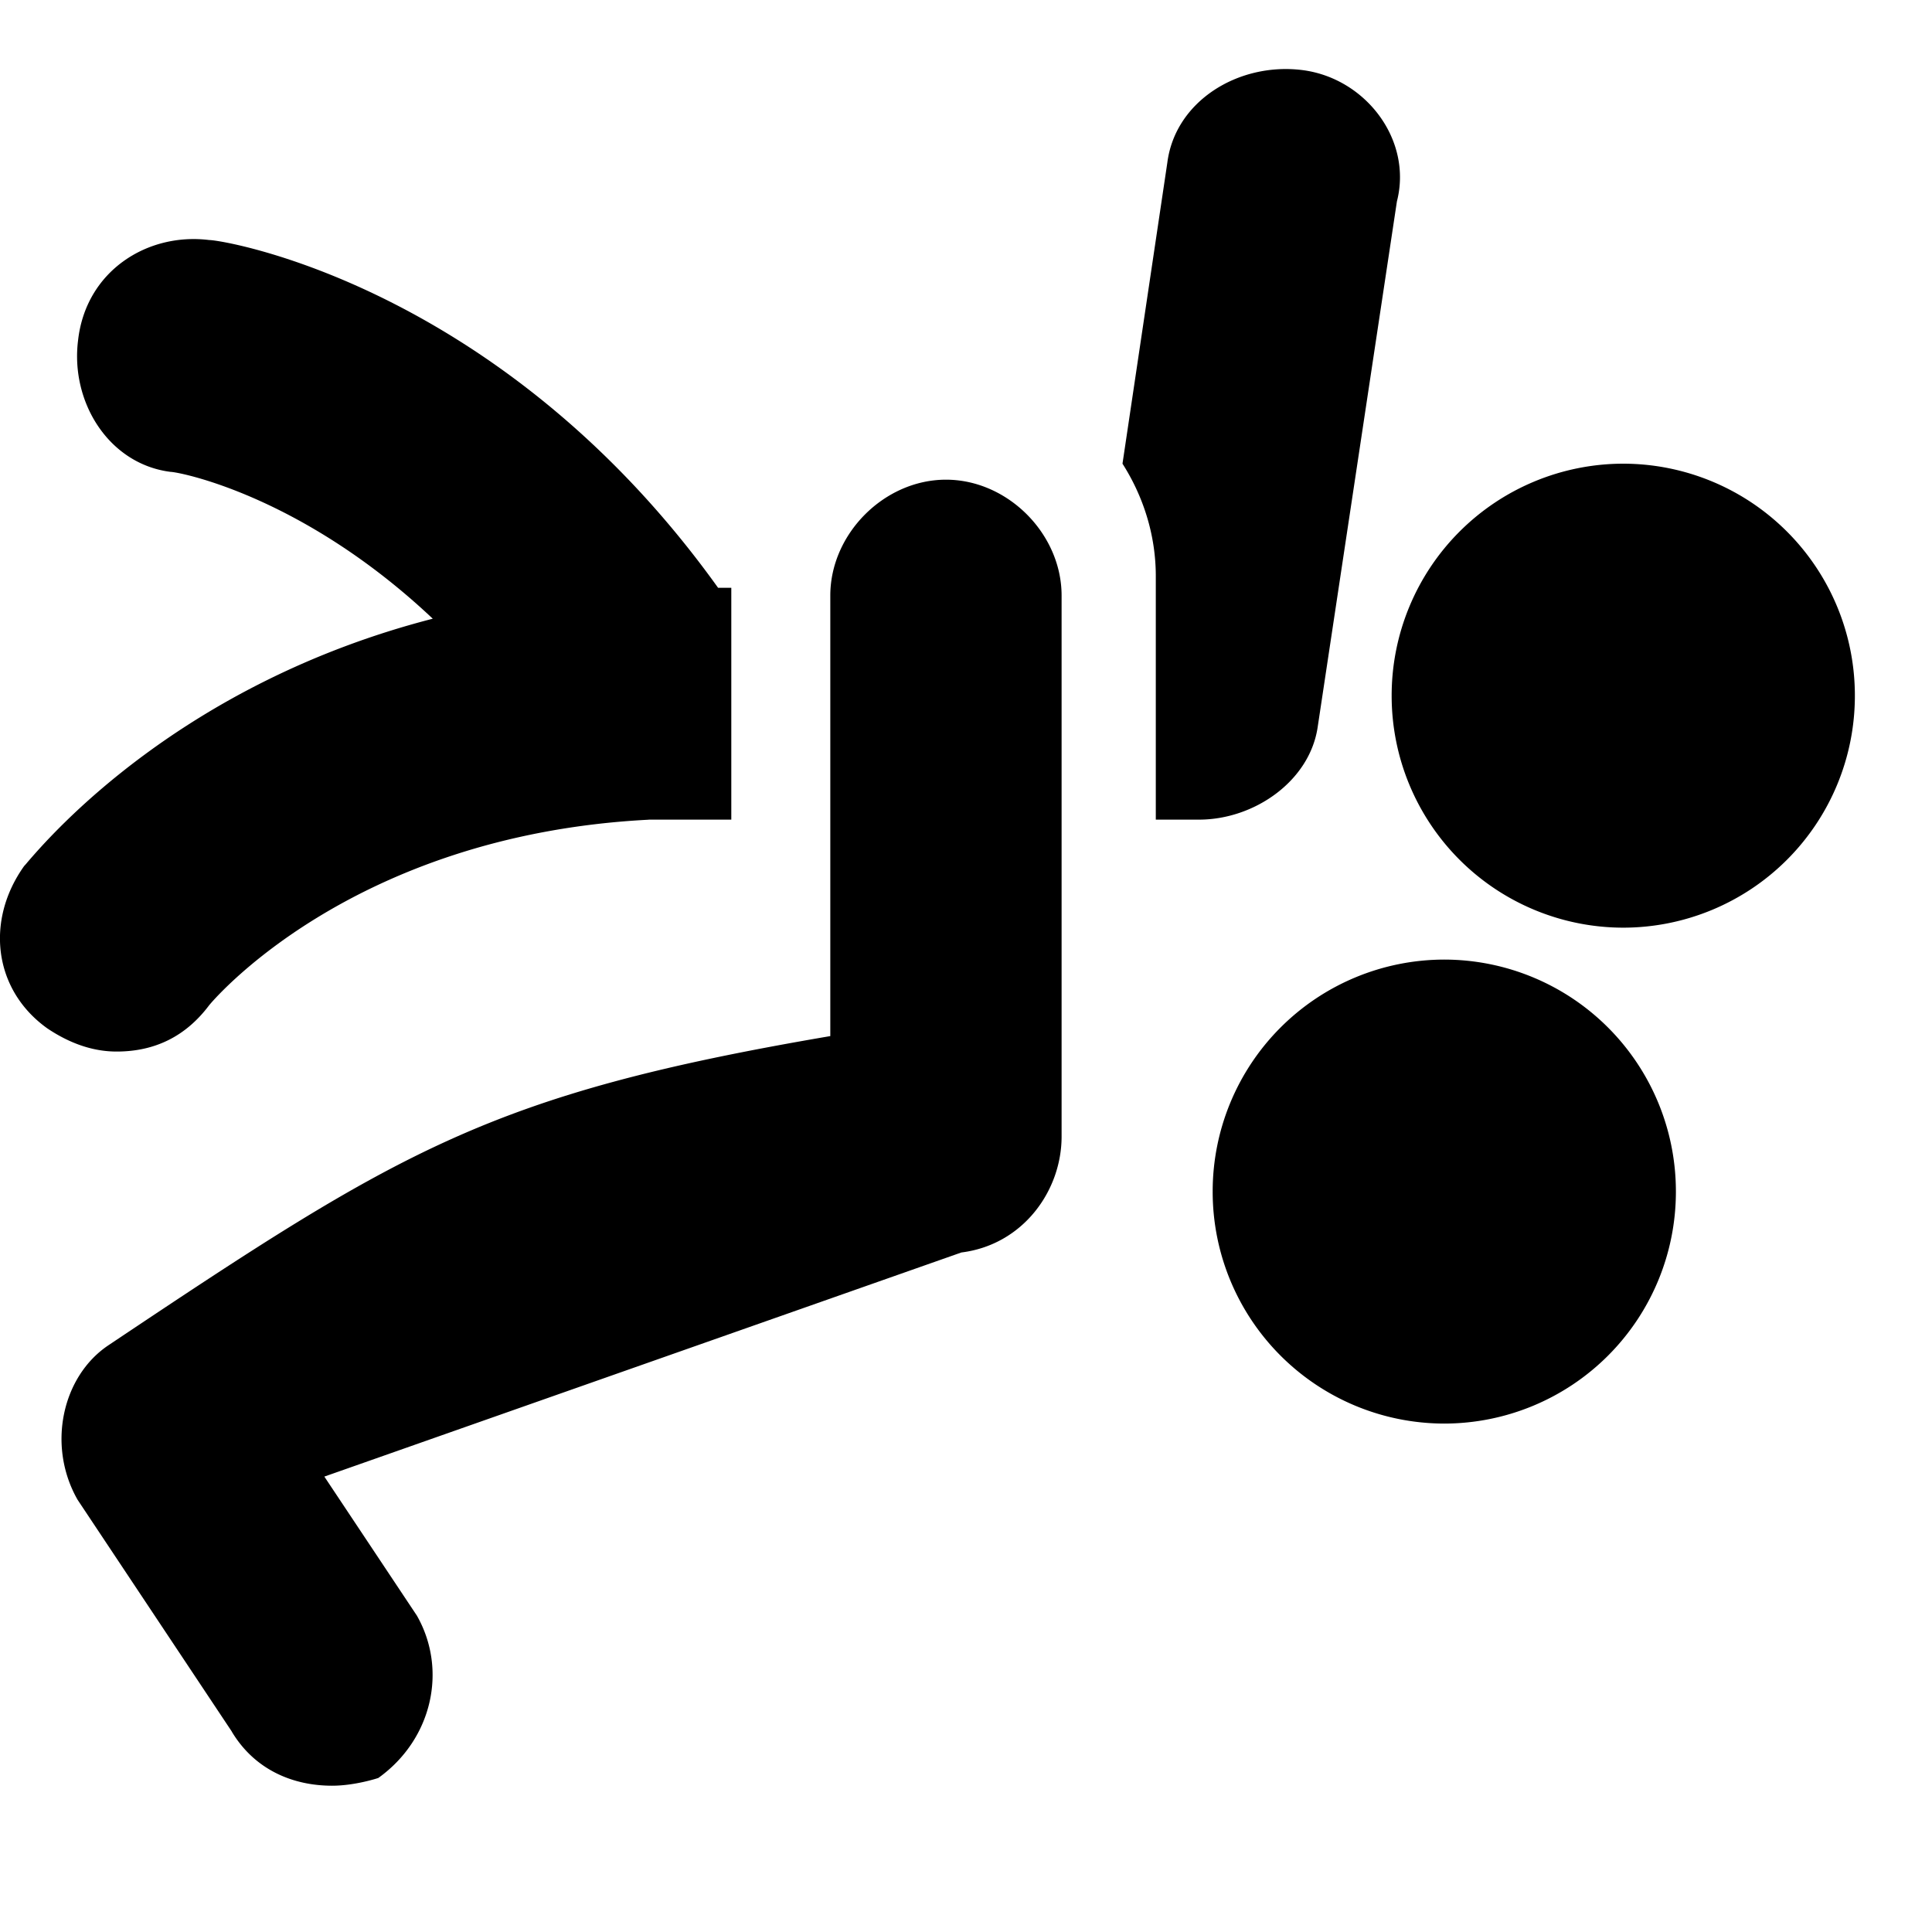 <svg xmlns="http://www.w3.org/2000/svg" fill="none" viewBox="0 0 25 25"><path fill="#000000" fill-rule="evenodd" d="M14.956 7.456c0 -0.53 -0.16 -1.03 -0.431 -1.456l0.58 -3.894c0.102 -0.8 0.922 -1.3 1.741 -1.2 0.82 0.1 1.435 0.9 1.23 1.7l-1.025 6.8c-0.102 0.7 -0.82 1.2 -1.536 1.2h-0.559v-3.15Zm-6.562 3.15 1.069 0v-3l-0.171 0c-2.794 -3.9 -6.386 -4.5 -6.585 -4.5 -0.799 -0.1 -1.597 0.4 -1.697 1.3 -0.1 0.8 0.4 1.6 1.198 1.7 0.1 0 1.696 0.3 3.392 1.9C2.34 8.846 0.646 10.82 0.353 11.16c-0.02 0.025 -0.035 0.04 -0.041 0.047 -0.5 0.7 -0.4 1.6 0.3 2.1 0.298 0.2 0.598 0.3 0.897 0.3 0.499 0 0.898 -0.2 1.198 -0.6 0 0 1.796 -2.2 5.687 -2.4Zm9.614 -1.604A3 3 0 0 1 21.005 6a3 3 0 0 1 2.997 3.002 3 3 0 0 1 -2.997 3.002 3 3 0 0 1 -2.997 -3.002Zm0.681 3.415a3 3 0 0 0 -2.997 3.002 3 3 0 0 0 2.997 3.002 3 3 0 0 0 2.997 -3.002 3 3 0 0 0 -2.997 -3.002Zm-15.69 9.99c0.3 0.5 0.799 0.7 1.298 0.7 0.3 0 0.598 -0.1 0.598 -0.1 0.699 -0.5 0.898 -1.4 0.5 -2.1l-1.198 -1.8 8.243 -2.9c0.799 -0.1 1.297 -0.8 1.297 -1.5v-7c0 -0.8 -0.698 -1.5 -1.496 -1.5s-1.497 0.7 -1.497 1.5v5.7c-4.417 0.753 -5.562 1.474 -9.34 4 -0.6 0.4 -0.8 1.3 -0.4 2l1.996 3Z" clip-rule="evenodd" stroke-width="1"></path></svg>